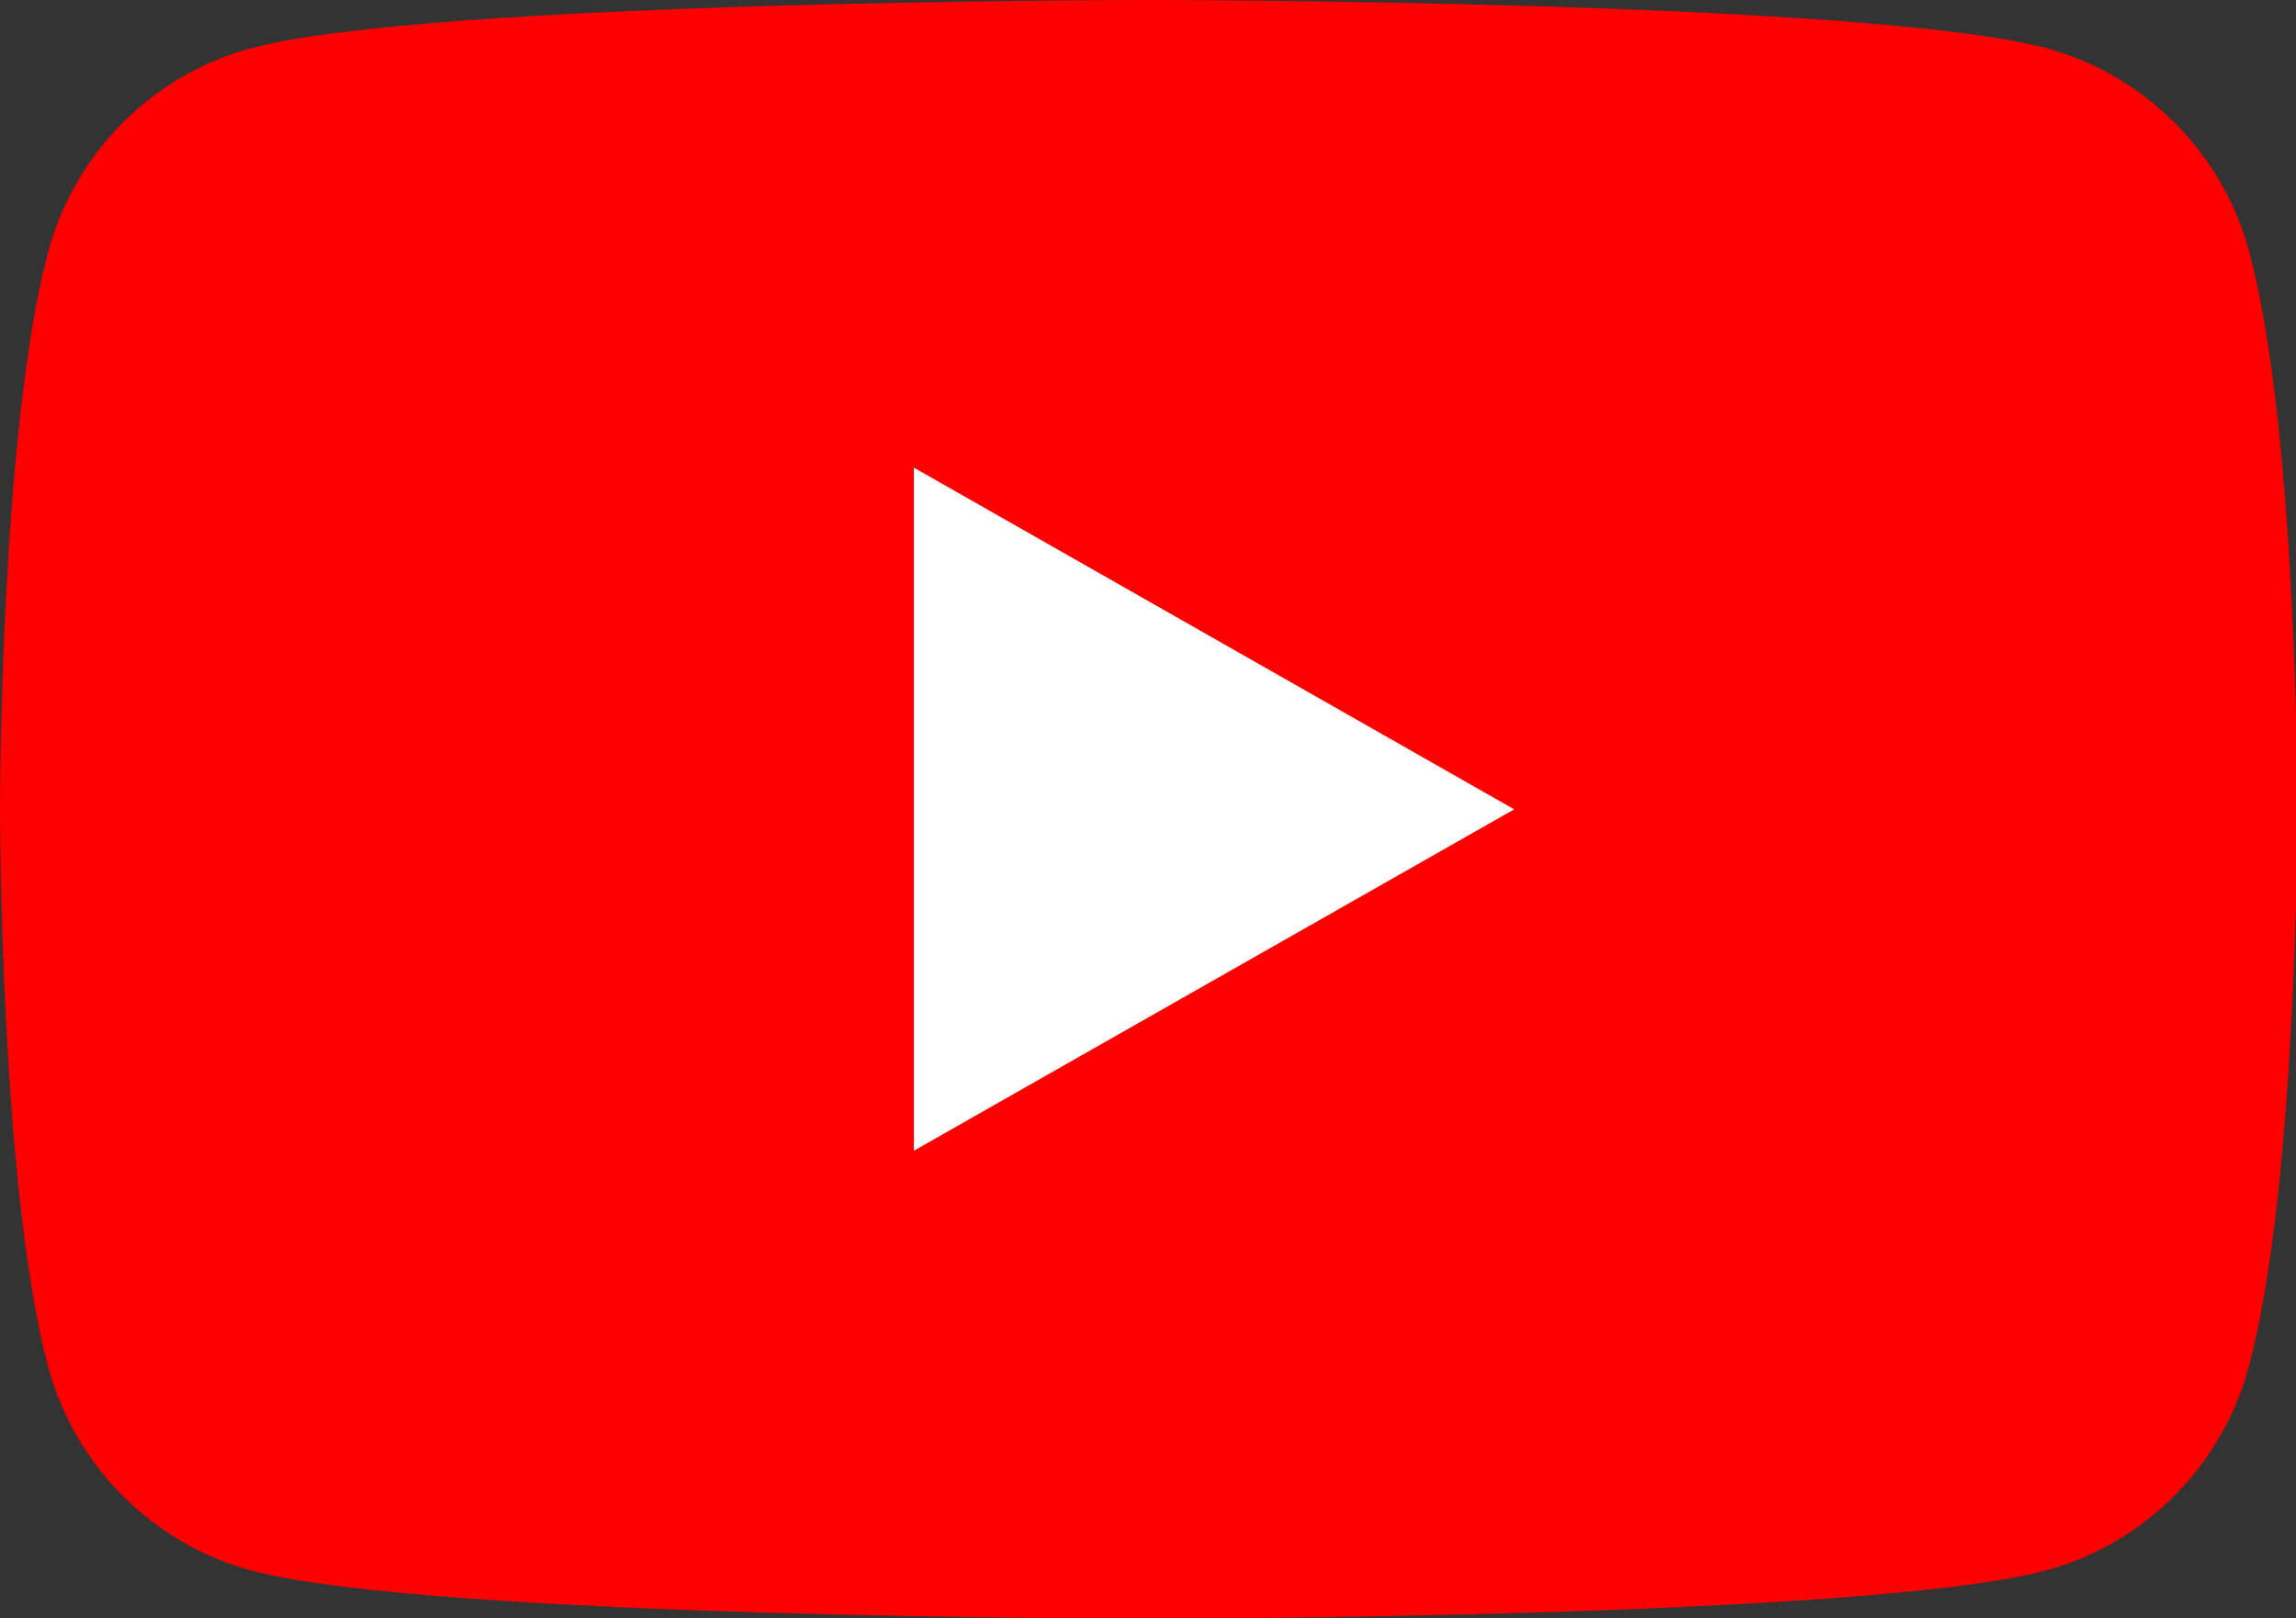 <?xml version="1.0" encoding="utf-8"?>
<!-- Generator: Adobe Illustrator 28.0.0, SVG Export Plug-In . SVG Version: 6.00 Build 0)  -->
<svg version="1.1" id="レイヤー_1" xmlns="http://www.w3.org/2000/svg" xmlns:xlink="http://www.w3.org/1999/xlink" x="0px"
	 y="0px" viewBox="0 0 756.5 533.3" style="enable-background:new 0 0 756.5 533.3;" xml:space="preserve">
<rect x="0" y="0" width="756.5" height="533.3" fill="#333333" stroke="none"/>
<style type="text/css">
	.st0{fill:#FF0000;}
	.st1{fill:#FFFFFF;}
</style>
<path class="st0" d="M741.2,83.3c-8.7-32.8-34.4-58.6-66.9-67.4C615.2,0,378.5,0,378.5,0S141.8,0,82.7,15.9
	c-32.6,8.8-58.2,34.6-66.9,67.4C0,142.7,0,266.7,0,266.7s0,124,15.8,183.4c8.7,32.8,34.4,58.6,66.9,67.4
	c59,15.9,295.7,15.9,295.7,15.9s236.7,0,295.7-15.9c32.6-8.8,58.2-34.6,66.9-67.4C757,390.6,757,266.7,757,266.7
	S757,142.7,741.2,83.3"/>
<path class="st1" d="M301.1,379.2l197.8-112.5L301.1,154.1V379.2z"/>
</svg>
